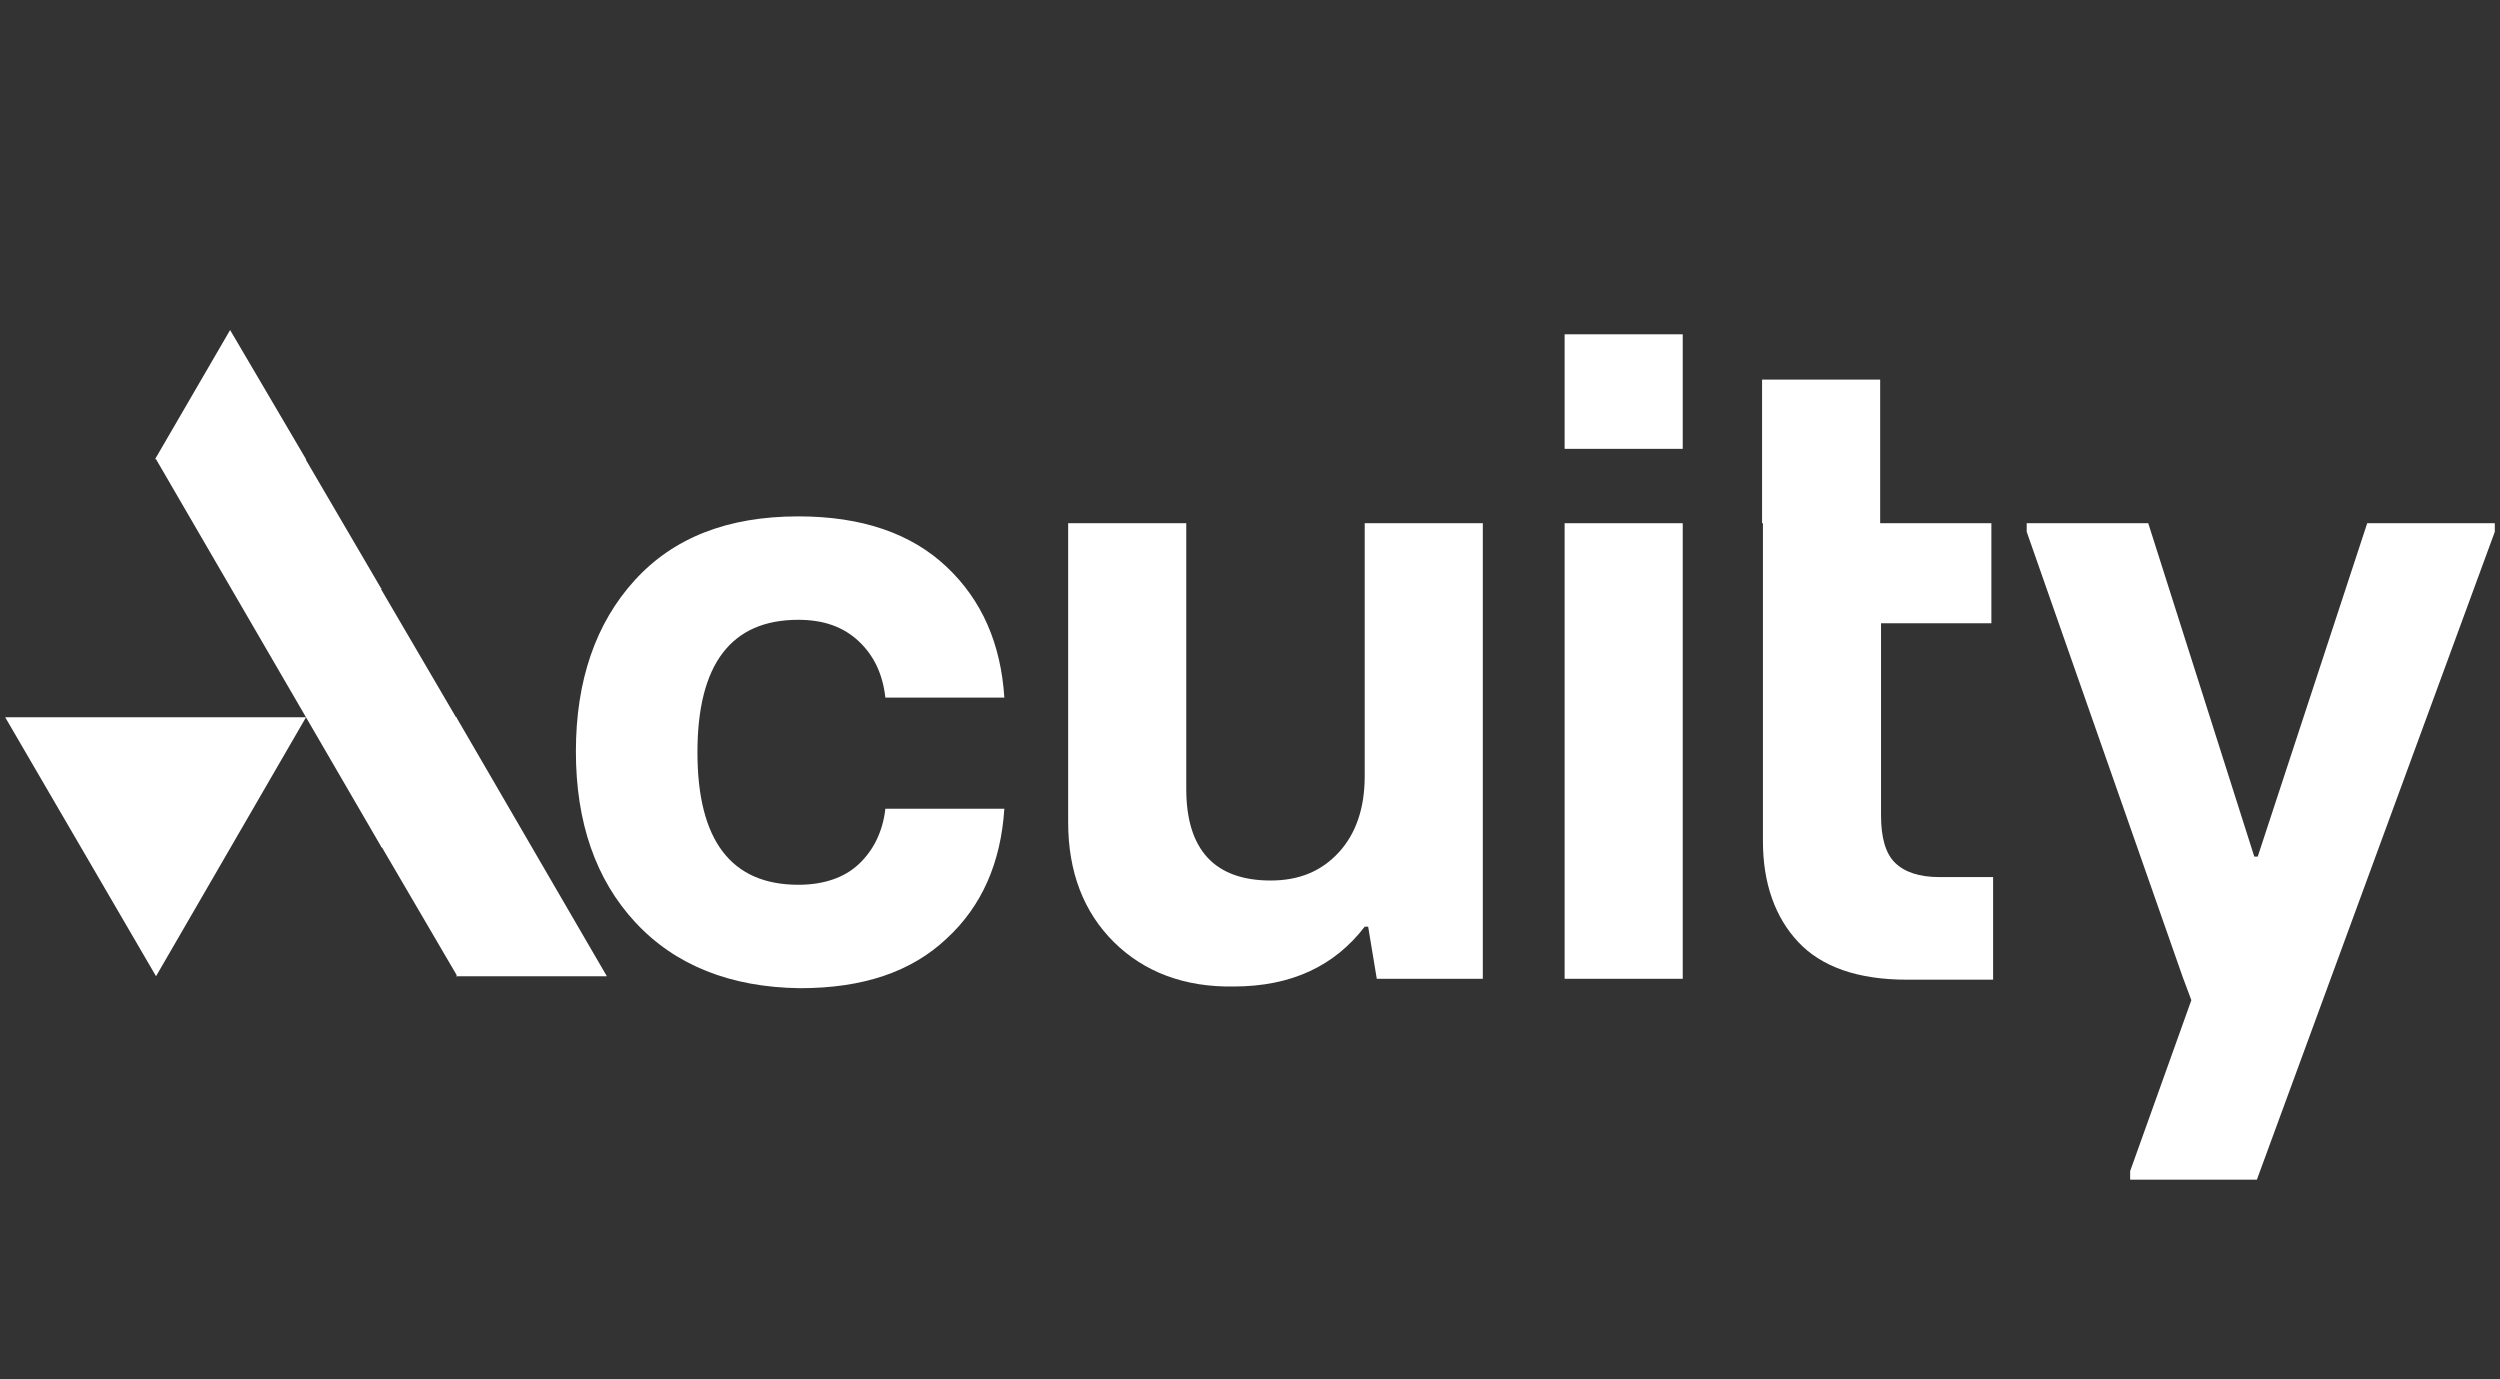 <svg width="87" height="48" viewBox="0 0 87 48" fill="none" xmlns="http://www.w3.org/2000/svg">
<rect x="0" y="0" width="87" height="48" fill="#333333" stroke="none"/>
<path d="M22.111 32.099C20.731 30.612 20.041 28.619 20.041 26.15C20.041 23.681 20.731 21.688 22.081 20.201C23.431 18.713 25.321 17.97 27.781 17.97C30.001 17.97 31.711 18.565 32.941 19.725C34.171 20.885 34.831 22.402 34.951 24.276H30.811C30.721 23.473 30.421 22.818 29.881 22.313C29.341 21.807 28.651 21.569 27.781 21.569C25.441 21.569 24.271 23.116 24.271 26.18C24.271 29.243 25.441 30.79 27.781 30.79C28.651 30.79 29.371 30.552 29.881 30.076C30.391 29.6 30.721 28.946 30.811 28.143H34.951C34.831 30.017 34.171 31.534 32.941 32.664C31.711 33.824 30.031 34.389 27.841 34.389C25.411 34.36 23.491 33.586 22.111 32.099Z" fill="white"/>
<path d="M38.762 32.783C37.712 31.742 37.172 30.344 37.172 28.619V18.208H41.282V27.459C41.282 29.571 42.272 30.642 44.222 30.642C45.212 30.642 45.992 30.315 46.592 29.66C47.192 29.006 47.492 28.113 47.492 27.013V18.208H51.602V34.062H47.912L47.612 32.248H47.492C46.442 33.616 44.942 34.33 42.932 34.33C41.222 34.36 39.812 33.825 38.762 32.783Z" fill="white"/>
<path d="M58.559 18.208H54.449V34.062H58.559V18.208Z" fill="white"/>
<path d="M58.559 11.634H54.449V15.62H58.559V11.634Z" fill="white"/>
<path d="M61.32 18.208V13.211H65.43V18.208H69.3V21.689H65.46V28.381C65.46 29.125 65.61 29.69 65.94 30.017C66.27 30.345 66.78 30.523 67.5 30.523H69.36V34.093H66.36C64.65 34.093 63.39 33.646 62.58 32.784C61.77 31.921 61.35 30.731 61.35 29.274V21.689V18.208H61.32Z" fill="white"/>
<path d="M82.379 18.208L78.569 29.809H78.449L74.759 18.208H70.529V18.506L75.959 34.003L76.259 34.806L74.129 40.755V41.053H78.539L86.819 18.506V18.208H82.379Z" fill="white"/>
<path d="M0.18 24.96L5.43 33.973L10.65 24.96H0.18Z" fill="white"/>
<path d="M8.008 11.485L5.398 15.977H5.428L8.038 20.469H8.008H8.038L10.648 24.96L13.258 29.452V29.482H13.288L15.898 33.944L15.868 33.973H21.118L18.508 29.482L15.898 24.99V24.96H15.868L13.258 20.498L13.288 20.469H13.258L10.648 16.007V15.977L8.008 11.485Z" fill="white"/>
</svg>
